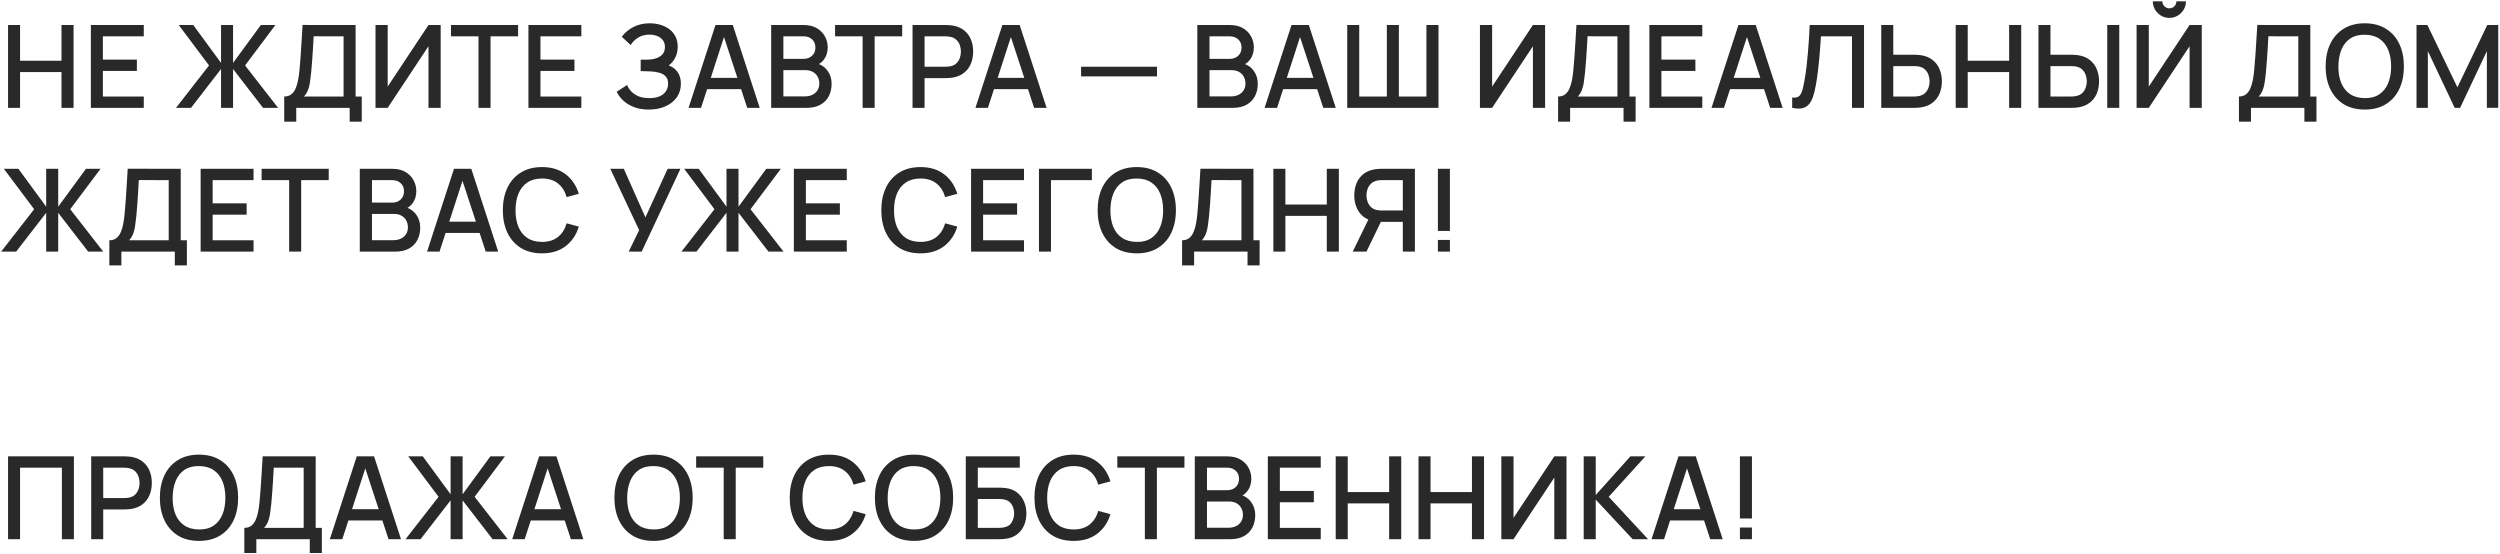 <?xml version="1.0" encoding="UTF-8"?> <svg xmlns="http://www.w3.org/2000/svg" width="1391" height="308" viewBox="0 0 1391 308" fill="none"><path d="M4.48 60V13.92H11.168V33.792H34.208V13.92H40.928V60H34.208V40.096H11.168V60H4.48ZM50.557 60V13.92H79.998V20.224H57.245V33.152H76.157V39.456H57.245V53.696H79.998V60H50.557ZM97.935 60L116.303 36.416L99.439 13.92H107.535L122.991 35.008V13.92H129.679V35.008L145.135 13.92H153.231L136.367 36.416L154.735 60H146.351L129.679 38.4V60H122.991V38.4L106.287 60H97.935ZM158.141 67.68V53.696C159.72 53.696 161.021 53.301 162.045 52.512C163.069 51.701 163.88 50.603 164.477 49.216C165.096 47.808 165.565 46.208 165.885 44.416C166.227 42.624 166.483 40.736 166.653 38.752C166.909 36.064 167.123 33.44 167.293 30.88C167.485 28.299 167.656 25.632 167.805 22.88C167.976 20.128 168.157 17.131 168.349 13.888L197.854 13.92V53.696H201.278V67.68H194.557V60H164.829V67.68H158.141ZM169.117 53.696H191.166V20.224L174.525 20.192C174.376 22.539 174.248 24.768 174.141 26.88C174.035 28.992 173.896 31.125 173.725 33.28C173.576 35.413 173.384 37.707 173.149 40.16C172.915 42.507 172.669 44.501 172.413 46.144C172.157 47.765 171.773 49.173 171.261 50.368C170.771 51.563 170.056 52.672 169.117 53.696ZM245.186 60H238.402V25.728L215.714 60H208.93V13.92H215.714V48.16L238.402 13.92H245.186V60ZM266.245 60V20.224H250.917V13.92H288.261V20.224H272.933V60H266.245ZM294.023 60V13.92H323.463V20.224H300.711V33.152H319.623V39.456H300.711V53.696H323.463V60H294.023ZM361.016 60.96C357.816 60.96 355.032 60.491 352.664 59.552C350.296 58.613 348.312 57.397 346.712 55.904C345.133 54.389 343.928 52.779 343.096 51.072L348.92 47.296C349.432 48.555 350.2 49.739 351.224 50.848C352.269 51.957 353.613 52.864 355.256 53.568C356.92 54.251 358.936 54.592 361.304 54.592C363.672 54.592 365.624 54.24 367.16 53.536C368.696 52.811 369.837 51.851 370.584 50.656C371.352 49.44 371.736 48.075 371.736 46.56C371.736 44.789 371.267 43.424 370.328 42.464C369.411 41.483 368.184 40.8 366.648 40.416C365.112 40.011 363.448 39.776 361.656 39.712C360.163 39.669 359.085 39.637 358.424 39.616C357.763 39.573 357.315 39.552 357.08 39.552C356.867 39.552 356.664 39.552 356.472 39.552V33.216C356.707 33.216 357.112 33.216 357.688 33.216C358.285 33.216 358.904 33.216 359.544 33.216C360.184 33.195 360.707 33.173 361.112 33.152C363.757 33.024 365.891 32.373 367.512 31.2C369.155 30.027 369.976 28.363 369.976 26.208C369.976 24.053 369.176 22.357 367.576 21.12C365.997 19.883 363.917 19.264 361.336 19.264C358.883 19.264 356.771 19.829 355 20.96C353.229 22.069 351.864 23.445 350.904 25.088L345.976 20.448C347.512 18.315 349.613 16.533 352.28 15.104C354.947 13.675 358.029 12.96 361.528 12.96C363.512 12.96 365.432 13.227 367.288 13.76C369.144 14.272 370.808 15.061 372.28 16.128C373.752 17.195 374.915 18.549 375.768 20.192C376.643 21.813 377.08 23.744 377.08 25.984C377.08 28.224 376.621 30.251 375.704 32.064C374.808 33.877 373.603 35.317 372.088 36.384C374.2 37.173 375.853 38.421 377.048 40.128C378.243 41.813 378.84 43.968 378.84 46.592C378.84 49.536 378.061 52.085 376.504 54.24C374.968 56.373 372.856 58.027 370.168 59.2C367.501 60.373 364.451 60.96 361.016 60.96ZM383.117 60L398.093 13.92H407.725L422.701 60H415.757L401.965 17.952H403.693L390.061 60H383.117ZM390.893 49.6V43.328H414.957V49.6H390.893ZM429.083 60V13.92H447.195C450.117 13.92 452.571 14.517 454.555 15.712C456.539 16.907 458.032 18.453 459.035 20.352C460.037 22.229 460.539 24.213 460.539 26.304C460.539 28.843 459.909 31.019 458.651 32.832C457.413 34.645 455.739 35.883 453.627 36.544L453.563 34.976C456.507 35.701 458.768 37.12 460.347 39.232C461.925 41.323 462.715 43.765 462.715 46.56C462.715 49.269 462.171 51.627 461.083 53.632C460.016 55.637 458.448 57.205 456.379 58.336C454.331 59.445 451.845 60 448.923 60H429.083ZM435.867 53.632H447.899C449.413 53.632 450.768 53.344 451.963 52.768C453.179 52.192 454.128 51.371 454.811 50.304C455.515 49.216 455.867 47.925 455.867 46.432C455.867 45.045 455.557 43.797 454.939 42.688C454.341 41.557 453.467 40.672 452.315 40.032C451.184 39.371 449.851 39.04 448.315 39.04H435.867V53.632ZM435.867 32.736H447.099C448.336 32.736 449.445 32.491 450.427 32C451.429 31.488 452.219 30.763 452.795 29.824C453.392 28.864 453.691 27.712 453.691 26.368C453.691 24.576 453.093 23.104 451.899 21.952C450.704 20.8 449.104 20.224 447.099 20.224H435.867V32.736ZM479.96 60V20.224H464.632V13.92H501.976V20.224H486.648V60H479.96ZM507.738 60V13.92H526.362C526.81 13.92 527.364 13.941 528.026 13.984C528.687 14.005 529.316 14.069 529.914 14.176C532.474 14.581 534.607 15.456 536.314 16.8C538.042 18.144 539.332 19.84 540.186 21.888C541.039 23.936 541.466 26.197 541.466 28.672C541.466 31.168 541.039 33.44 540.186 35.488C539.332 37.536 538.042 39.232 536.314 40.576C534.607 41.92 532.474 42.795 529.914 43.2C529.316 43.285 528.676 43.349 527.994 43.392C527.332 43.435 526.788 43.456 526.362 43.456H514.426V60H507.738ZM514.426 37.12H526.106C526.532 37.12 527.002 37.099 527.514 37.056C528.047 37.013 528.548 36.939 529.018 36.832C530.383 36.512 531.482 35.925 532.314 35.072C533.146 34.197 533.743 33.195 534.106 32.064C534.468 30.933 534.65 29.803 534.65 28.672C534.65 27.541 534.468 26.421 534.106 25.312C533.743 24.181 533.146 23.189 532.314 22.336C531.482 21.461 530.383 20.864 529.018 20.544C528.548 20.416 528.047 20.331 527.514 20.288C527.002 20.245 526.532 20.224 526.106 20.224H514.426V37.12ZM542.74 60L557.716 13.92H567.348L582.324 60H575.38L561.588 17.952H563.316L549.684 60H542.74ZM550.516 49.6V43.328H574.58V49.6H550.516ZM601.517 42.496V37.12H643.757V42.496H601.517ZM666.188 60V13.92H684.3C687.222 13.92 689.676 14.517 691.66 15.712C693.644 16.907 695.137 18.453 696.14 20.352C697.142 22.229 697.644 24.213 697.644 26.304C697.644 28.843 697.014 31.019 695.756 32.832C694.518 34.645 692.844 35.883 690.732 36.544L690.668 34.976C693.612 35.701 695.873 37.12 697.452 39.232C699.03 41.323 699.82 43.765 699.82 46.56C699.82 49.269 699.276 51.627 698.188 53.632C697.121 55.637 695.553 57.205 693.484 58.336C691.436 59.445 688.95 60 686.028 60H666.188ZM672.972 53.632H685.004C686.518 53.632 687.873 53.344 689.068 52.768C690.284 52.192 691.233 51.371 691.916 50.304C692.62 49.216 692.972 47.925 692.972 46.432C692.972 45.045 692.662 43.797 692.044 42.688C691.446 41.557 690.572 40.672 689.42 40.032C688.289 39.371 686.956 39.04 685.42 39.04H672.972V53.632ZM672.972 32.736H684.204C685.441 32.736 686.55 32.491 687.532 32C688.534 31.488 689.324 30.763 689.9 29.824C690.497 28.864 690.796 27.712 690.796 26.368C690.796 24.576 690.198 23.104 689.004 21.952C687.809 20.8 686.209 20.224 684.204 20.224H672.972V32.736ZM703.627 60L718.603 13.92H728.235L743.211 60H736.267L722.475 17.952H724.203L710.571 60H703.627ZM711.403 49.6V43.328H735.467V49.6H711.403ZM749.592 60V13.92H756.28V53.696H771.64V13.92H778.328V53.696H793.656V13.92H800.376V60H749.592ZM859.691 60H852.907V25.728L830.219 60H823.435V13.92H830.219V48.16L852.907 13.92H859.691V60ZM866.926 67.68V53.696C868.505 53.696 869.806 53.301 870.83 52.512C871.854 51.701 872.665 50.603 873.262 49.216C873.881 47.808 874.35 46.208 874.67 44.416C875.012 42.624 875.268 40.736 875.438 38.752C875.694 36.064 875.908 33.44 876.078 30.88C876.27 28.299 876.441 25.632 876.59 22.88C876.761 20.128 876.942 17.131 877.134 13.888L906.638 13.92V53.696H910.062V67.68H903.342V60H873.614V67.68H866.926ZM877.902 53.696H899.95V20.224L883.31 20.192C883.161 22.539 883.033 24.768 882.926 26.88C882.82 28.992 882.681 31.125 882.51 33.28C882.361 35.413 882.169 37.707 881.934 40.16C881.7 42.507 881.454 44.501 881.198 46.144C880.942 47.765 880.558 49.173 880.046 50.368C879.556 51.563 878.841 52.672 877.902 53.696ZM917.715 60V13.92H947.155V20.224H924.403V33.152H943.315V39.456H924.403V53.696H947.155V60H917.715ZM952.28 60L967.256 13.92H976.888L991.864 60H984.92L971.128 17.952H972.856L959.224 60H952.28ZM960.056 49.6V43.328H984.12V49.6H960.056ZM997.17 60V54.272C998.258 54.379 999.154 54.325 999.858 54.112C1000.58 53.877 1001.19 53.429 1001.68 52.768C1002.17 52.085 1002.59 51.104 1002.93 49.824C1003.29 48.544 1003.64 46.891 1003.99 44.864C1004.46 42.283 1004.85 39.627 1005.17 36.896C1005.49 34.165 1005.76 31.456 1005.97 28.768C1006.2 26.059 1006.4 23.445 1006.55 20.928C1006.7 18.411 1006.81 16.075 1006.9 13.92H1037.14V60H1030.45V20.224H1013.17C1013.06 21.931 1012.94 23.84 1012.79 25.952C1012.64 28.064 1012.46 30.304 1012.24 32.672C1012.03 35.04 1011.76 37.483 1011.44 40C1011.14 42.517 1010.76 45.045 1010.29 47.584C1009.91 49.76 1009.44 51.723 1008.88 53.472C1008.33 55.221 1007.58 56.683 1006.64 57.856C1005.7 59.008 1004.48 59.776 1002.96 60.16C1001.45 60.565 999.517 60.512 997.17 60ZM1046.73 60V13.92H1053.42V30.464H1065.35C1065.78 30.464 1066.32 30.485 1066.98 30.528C1067.67 30.549 1068.3 30.613 1068.87 30.72C1071.43 31.125 1073.57 32 1075.27 33.344C1077 34.688 1078.29 36.384 1079.14 38.432C1080.02 40.48 1080.46 42.752 1080.46 45.248C1080.46 47.723 1080.03 49.984 1079.18 52.032C1078.32 54.08 1077.03 55.776 1075.3 57.12C1073.6 58.464 1071.45 59.339 1068.87 59.744C1068.3 59.829 1067.68 59.893 1067.02 59.936C1066.35 59.979 1065.8 60 1065.35 60H1046.73ZM1053.42 53.696H1065.1C1065.5 53.696 1065.96 53.675 1066.47 53.632C1067.01 53.589 1067.51 53.504 1067.98 53.376C1069.36 53.056 1070.46 52.469 1071.27 51.616C1072.1 50.741 1072.7 49.749 1073.06 48.64C1073.45 47.509 1073.64 46.379 1073.64 45.248C1073.64 44.117 1073.45 42.987 1073.06 41.856C1072.7 40.725 1072.1 39.733 1071.27 38.88C1070.46 38.005 1069.36 37.408 1067.98 37.088C1067.51 36.96 1067.01 36.885 1066.47 36.864C1065.96 36.821 1065.5 36.8 1065.1 36.8H1053.42V53.696ZM1088.15 60V13.92H1094.84V33.792H1117.88V13.92H1124.6V60H1117.88V40.096H1094.84V60H1088.15ZM1134.2 60V13.92H1140.88V30.464H1152.82C1153.25 30.464 1153.79 30.485 1154.45 30.528C1155.13 30.549 1155.76 30.613 1156.34 30.72C1158.9 31.125 1161.03 32 1162.74 33.344C1164.47 34.688 1165.76 36.384 1166.61 38.432C1167.49 40.48 1167.92 42.752 1167.92 45.248C1167.92 47.723 1167.5 49.984 1166.64 52.032C1165.79 54.08 1164.5 55.776 1162.77 57.12C1161.06 58.464 1158.92 59.339 1156.34 59.744C1155.76 59.829 1155.14 59.893 1154.48 59.936C1153.82 59.979 1153.27 60 1152.82 60H1134.2ZM1140.88 53.696H1152.56C1152.97 53.696 1153.43 53.675 1153.94 53.632C1154.47 53.589 1154.97 53.504 1155.44 53.376C1156.83 53.056 1157.93 52.469 1158.74 51.616C1159.57 50.741 1160.17 49.749 1160.53 48.64C1160.92 47.509 1161.11 46.379 1161.11 45.248C1161.11 44.117 1160.92 42.987 1160.53 41.856C1160.17 40.725 1159.57 39.733 1158.74 38.88C1157.93 38.005 1156.83 37.408 1155.44 37.088C1154.97 36.96 1154.47 36.885 1153.94 36.864C1153.43 36.821 1152.97 36.8 1152.56 36.8H1140.88V53.696ZM1172.47 60V13.92H1179.16V60H1172.47ZM1188.8 60V13.92H1195.59V48.16L1218.28 13.92H1225.06V60H1218.28V25.728L1195.59 60H1188.8ZM1207.04 9.952C1205.34 9.952 1203.79 9.536 1202.4 8.704C1201.02 7.872 1199.91 6.763 1199.08 5.376C1198.24 3.989 1197.83 2.443 1197.83 0.736H1203.14C1203.14 1.803 1203.52 2.72 1204.29 3.488C1205.06 4.256 1205.98 4.64 1207.04 4.64C1208.13 4.64 1209.05 4.256 1209.8 3.488C1210.56 2.72 1210.95 1.803 1210.95 0.736H1216.26C1216.26 2.443 1215.84 3.989 1215.01 5.376C1214.18 6.763 1213.06 7.872 1211.65 8.704C1210.27 9.536 1208.73 9.952 1207.04 9.952ZM1245.75 67.68V53.696C1247.33 53.696 1248.63 53.301 1249.65 52.512C1250.68 51.701 1251.49 50.603 1252.08 49.216C1252.7 47.808 1253.17 46.208 1253.49 44.416C1253.83 42.624 1254.09 40.736 1254.26 38.752C1254.52 36.064 1254.73 33.44 1254.9 30.88C1255.09 28.299 1255.26 25.632 1255.41 22.88C1255.58 20.128 1255.76 17.131 1255.96 13.888L1285.46 13.92V53.696H1288.88V67.68H1282.16V60H1252.44V67.68H1245.75ZM1256.72 53.696H1278.77V20.224L1262.13 20.192C1261.98 22.539 1261.86 24.768 1261.75 26.88C1261.64 28.992 1261.5 31.125 1261.33 33.28C1261.18 35.413 1260.99 37.707 1260.76 40.16C1260.52 42.507 1260.28 44.501 1260.02 46.144C1259.76 47.765 1259.38 49.173 1258.87 50.368C1258.38 51.563 1257.66 52.672 1256.72 53.696ZM1315.77 60.96C1311.16 60.96 1307.24 59.957 1303.99 57.952C1300.75 55.925 1298.27 53.109 1296.54 49.504C1294.83 45.899 1293.98 41.717 1293.98 36.96C1293.98 32.203 1294.83 28.021 1296.54 24.416C1298.27 20.811 1300.75 18.005 1303.99 16C1307.24 13.973 1311.16 12.96 1315.77 12.96C1320.36 12.96 1324.27 13.973 1327.51 16C1330.78 18.005 1333.26 20.811 1334.97 24.416C1336.68 28.021 1337.53 32.203 1337.53 36.96C1337.53 41.717 1336.68 45.899 1334.97 49.504C1333.26 53.109 1330.78 55.925 1327.51 57.952C1324.27 59.957 1320.36 60.96 1315.77 60.96ZM1315.77 54.592C1319.03 54.635 1321.74 53.92 1323.9 52.448C1326.07 50.955 1327.71 48.885 1328.79 46.24C1329.88 43.573 1330.43 40.48 1330.43 36.96C1330.43 33.44 1329.88 30.368 1328.79 27.744C1327.71 25.099 1326.07 23.04 1323.9 21.568C1321.74 20.096 1319.03 19.349 1315.77 19.328C1312.51 19.285 1309.79 20 1307.61 21.472C1305.45 22.944 1303.83 25.013 1302.75 27.68C1301.66 30.347 1301.1 33.44 1301.08 36.96C1301.06 40.48 1301.59 43.563 1302.68 46.208C1303.77 48.832 1305.4 50.88 1307.58 52.352C1309.77 53.824 1312.51 54.571 1315.77 54.592ZM1344.55 60V13.92H1350.6L1367.3 48.576L1383.91 13.92H1390.02V59.968H1383.69V28.448L1368.81 60H1365.77L1350.86 28.448V60H1344.55ZM0.64 140L19.008 116.416L2.144 93.92H10.24L25.696 115.008V93.92H32.384V115.008L47.84 93.92H55.936L39.072 116.416L57.44 140H49.056L32.384 118.4V140H25.696V118.4L8.992 140H0.64ZM60.846 147.68V133.696C62.425 133.696 63.727 133.301 64.751 132.512C65.775 131.701 66.585 130.603 67.183 129.216C67.801 127.808 68.27 126.208 68.591 124.416C68.932 122.624 69.188 120.736 69.359 118.752C69.615 116.064 69.828 113.44 69.999 110.88C70.191 108.299 70.361 105.632 70.51 102.88C70.681 100.128 70.862 97.131 71.055 93.888L100.559 93.92V133.696H103.983V147.68H97.263V140H67.534V147.68H60.846ZM71.823 133.696H93.871V100.224L77.231 100.192C77.081 102.539 76.953 104.768 76.847 106.88C76.74 108.992 76.601 111.125 76.43 113.28C76.281 115.413 76.089 117.707 75.855 120.16C75.62 122.507 75.374 124.501 75.118 126.144C74.862 127.765 74.478 129.173 73.966 130.368C73.476 131.563 72.761 132.672 71.823 133.696ZM111.635 140V93.92H141.075V100.224H118.323V113.152H137.235V119.456H118.323V133.696H141.075V140H111.635ZM160.888 140V100.224H145.56V93.92H182.904V100.224H167.576V140H160.888ZM200.18 140V93.92H218.292C221.215 93.92 223.668 94.517 225.652 95.712C227.636 96.907 229.129 98.453 230.132 100.352C231.135 102.229 231.636 104.213 231.636 106.304C231.636 108.843 231.007 111.019 229.748 112.832C228.511 114.645 226.836 115.883 224.724 116.544L224.66 114.976C227.604 115.701 229.865 117.12 231.444 119.232C233.023 121.323 233.812 123.765 233.812 126.56C233.812 129.269 233.268 131.627 232.18 133.632C231.113 135.637 229.545 137.205 227.476 138.336C225.428 139.445 222.943 140 220.02 140H200.18ZM206.964 133.632H218.996C220.511 133.632 221.865 133.344 223.06 132.768C224.276 132.192 225.225 131.371 225.908 130.304C226.612 129.216 226.964 127.925 226.964 126.432C226.964 125.045 226.655 123.797 226.036 122.688C225.439 121.557 224.564 120.672 223.412 120.032C222.281 119.371 220.948 119.04 219.412 119.04H206.964V133.632ZM206.964 112.736H218.196C219.433 112.736 220.543 112.491 221.524 112C222.527 111.488 223.316 110.763 223.892 109.824C224.489 108.864 224.788 107.712 224.788 106.368C224.788 104.576 224.191 103.104 222.996 101.952C221.801 100.8 220.201 100.224 218.196 100.224H206.964V112.736ZM237.62 140L252.596 93.92H262.228L277.204 140H270.26L256.468 97.952H258.196L244.564 140H237.62ZM245.396 129.6V123.328H269.46V129.6H245.396ZM301.567 140.96C296.959 140.96 293.034 139.957 289.791 137.952C286.548 135.925 284.063 133.109 282.335 129.504C280.628 125.899 279.775 121.717 279.775 116.96C279.775 112.203 280.628 108.021 282.335 104.416C284.063 100.811 286.548 98.005 289.791 96C293.034 93.973 296.959 92.96 301.567 92.96C306.879 92.96 311.274 94.304 314.751 96.992C318.25 99.68 320.682 103.296 322.047 107.84L315.263 109.664C314.367 106.443 312.767 103.915 310.463 102.08C308.18 100.245 305.215 99.328 301.567 99.328C298.303 99.328 295.583 100.064 293.407 101.536C291.231 103.008 289.588 105.067 288.479 107.712C287.391 110.357 286.847 113.44 286.847 116.96C286.826 120.48 287.359 123.563 288.447 126.208C289.556 128.853 291.199 130.912 293.375 132.384C295.572 133.856 298.303 134.592 301.567 134.592C305.215 134.592 308.18 133.675 310.463 131.84C312.767 129.984 314.367 127.456 315.263 124.256L322.047 126.08C320.682 130.624 318.25 134.24 314.751 136.928C311.274 139.616 306.879 140.96 301.567 140.96ZM349.802 140L355.626 128.064L339.562 93.92H347.082L359.114 120.96L371.466 93.92H378.602L357.034 140H349.802ZM379.165 140L397.533 116.416L380.669 93.92H388.765L404.221 115.008V93.92H410.909V115.008L426.365 93.92H434.461L417.597 116.416L435.965 140H427.581L410.909 118.4V140H404.221V118.4L387.517 140H379.165ZM441.708 140V93.92H471.148V100.224H448.396V113.152H467.308V119.456H448.396V133.696H471.148V140H441.708ZM512.157 140.96C507.549 140.96 503.624 139.957 500.381 137.952C497.138 135.925 494.653 133.109 492.925 129.504C491.218 125.899 490.365 121.717 490.365 116.96C490.365 112.203 491.218 108.021 492.925 104.416C494.653 100.811 497.138 98.005 500.381 96C503.624 93.973 507.549 92.96 512.157 92.96C517.469 92.96 521.864 94.304 525.341 96.992C528.84 99.68 531.272 103.296 532.637 107.84L525.853 109.664C524.957 106.443 523.357 103.915 521.053 102.08C518.77 100.245 515.805 99.328 512.157 99.328C508.893 99.328 506.173 100.064 503.997 101.536C501.821 103.008 500.178 105.067 499.069 107.712C497.981 110.357 497.437 113.44 497.437 116.96C497.416 120.48 497.949 123.563 499.037 126.208C500.146 128.853 501.789 130.912 503.965 132.384C506.162 133.856 508.893 134.592 512.157 134.592C515.805 134.592 518.77 133.675 521.053 131.84C523.357 129.984 524.957 127.456 525.853 124.256L532.637 126.08C531.272 130.624 528.84 134.24 525.341 136.928C521.864 139.616 517.469 140.96 512.157 140.96ZM540.315 140V93.92H569.755V100.224H547.003V113.152H565.915V119.456H547.003V133.696H569.755V140H540.315ZM578.08 140V93.92H607.52V100.224H584.768V140H578.08ZM632.514 140.96C627.906 140.96 623.981 139.957 620.738 137.952C617.496 135.925 615.01 133.109 613.282 129.504C611.576 125.899 610.722 121.717 610.722 116.96C610.722 112.203 611.576 108.021 613.282 104.416C615.01 100.811 617.496 98.005 620.738 96C623.981 93.973 627.906 92.96 632.514 92.96C637.101 92.96 641.016 93.973 644.258 96C647.522 98.005 650.008 100.811 651.714 104.416C653.421 108.021 654.274 112.203 654.274 116.96C654.274 121.717 653.421 125.899 651.714 129.504C650.008 133.109 647.522 135.925 644.258 137.952C641.016 139.957 637.101 140.96 632.514 140.96ZM632.514 134.592C635.778 134.635 638.488 133.92 640.642 132.448C642.818 130.955 644.45 128.885 645.538 126.24C646.626 123.573 647.17 120.48 647.17 116.96C647.17 113.44 646.626 110.368 645.538 107.744C644.45 105.099 642.818 103.04 640.642 101.568C638.488 100.096 635.778 99.349 632.514 99.328C629.25 99.285 626.53 100 624.354 101.472C622.2 102.944 620.578 105.013 619.49 107.68C618.402 110.347 617.848 113.44 617.826 116.96C617.805 120.48 618.338 123.563 619.426 126.208C620.514 128.832 622.146 130.88 624.322 132.352C626.52 133.824 629.25 134.571 632.514 134.592ZM657.712 147.68V133.696C659.29 133.696 660.592 133.301 661.616 132.512C662.64 131.701 663.45 130.603 664.048 129.216C664.666 127.808 665.136 126.208 665.456 124.416C665.797 122.624 666.053 120.736 666.224 118.752C666.48 116.064 666.693 113.44 666.864 110.88C667.056 108.299 667.226 105.632 667.376 102.88C667.546 100.128 667.728 97.131 667.92 93.888L697.424 93.92V133.696H700.848V147.68H694.128V140H664.4V147.68H657.712ZM668.688 133.696H690.736V100.224L674.096 100.192C673.946 102.539 673.818 104.768 673.712 106.88C673.605 108.992 673.466 111.125 673.296 113.28C673.146 115.413 672.954 117.707 672.72 120.16C672.485 122.507 672.24 124.501 671.984 126.144C671.728 127.765 671.344 129.173 670.832 130.368C670.341 131.563 669.626 132.672 668.688 133.696ZM708.5 140V93.92H715.188V113.792H738.228V93.92H744.948V140H738.228V120.096H715.188V140H708.5ZM787.249 140H780.529V123.456H767.505L764.785 123.136C761.031 122.475 758.215 120.821 756.337 118.176C754.46 115.509 753.521 112.341 753.521 108.672C753.521 106.197 753.948 103.936 754.801 101.888C755.655 99.84 756.935 98.144 758.641 96.8C760.348 95.456 762.492 94.581 765.073 94.176C765.671 94.069 766.3 94.005 766.961 93.984C767.623 93.941 768.177 93.92 768.625 93.92H787.249V140ZM760.305 140H752.657L762.641 119.52L769.393 121.248L760.305 140ZM780.529 117.12V100.224H768.881C768.455 100.224 767.975 100.245 767.441 100.288C766.929 100.331 766.439 100.416 765.969 100.544C764.604 100.864 763.505 101.461 762.673 102.336C761.841 103.189 761.233 104.181 760.849 105.312C760.487 106.421 760.305 107.541 760.305 108.672C760.305 109.803 760.487 110.933 760.849 112.064C761.233 113.195 761.841 114.197 762.673 115.072C763.505 115.925 764.604 116.512 765.969 116.832C766.439 116.939 766.929 117.013 767.441 117.056C767.975 117.099 768.455 117.12 768.881 117.12H780.529ZM800.042 140V133.504H806.73V140H800.042ZM800.042 128.48V93.92H806.73V128.48H800.042ZM4.48 300V253.92H41.12V300H34.432V260.224H11.168V300H4.48ZM50.745 300V253.92H69.369C69.817 253.92 70.372 253.941 71.033 253.984C71.694 254.005 72.324 254.069 72.921 254.176C75.481 254.581 77.614 255.456 79.321 256.8C81.049 258.144 82.34 259.84 83.193 261.888C84.046 263.936 84.473 266.197 84.473 268.672C84.473 271.168 84.046 273.44 83.193 275.488C82.34 277.536 81.049 279.232 79.321 280.576C77.614 281.92 75.481 282.795 72.921 283.2C72.324 283.285 71.684 283.349 71.001 283.392C70.34 283.435 69.796 283.456 69.369 283.456H57.433V300H50.745ZM57.433 277.12H69.113C69.54 277.12 70.009 277.099 70.521 277.056C71.054 277.013 71.556 276.939 72.025 276.832C73.39 276.512 74.489 275.925 75.321 275.072C76.153 274.197 76.75 273.195 77.113 272.064C77.476 270.933 77.657 269.803 77.657 268.672C77.657 267.541 77.476 266.421 77.113 265.312C76.75 264.181 76.153 263.189 75.321 262.336C74.489 261.461 73.39 260.864 72.025 260.544C71.556 260.416 71.054 260.331 70.521 260.288C70.009 260.245 69.54 260.224 69.113 260.224H57.433V277.12ZM110.742 300.96C106.134 300.96 102.209 299.957 98.966 297.952C95.723 295.925 93.238 293.109 91.51 289.504C89.803 285.899 88.95 281.717 88.95 276.96C88.95 272.203 89.803 268.021 91.51 264.416C93.238 260.811 95.723 258.005 98.966 256C102.209 253.973 106.134 252.96 110.742 252.96C115.329 252.96 119.243 253.973 122.486 256C125.75 258.005 128.235 260.811 129.942 264.416C131.649 268.021 132.502 272.203 132.502 276.96C132.502 281.717 131.649 285.899 129.942 289.504C128.235 293.109 125.75 295.925 122.486 297.952C119.243 299.957 115.329 300.96 110.742 300.96ZM110.742 294.592C114.006 294.635 116.715 293.92 118.87 292.448C121.046 290.955 122.678 288.885 123.766 286.24C124.854 283.573 125.398 280.48 125.398 276.96C125.398 273.44 124.854 270.368 123.766 267.744C122.678 265.099 121.046 263.04 118.87 261.568C116.715 260.096 114.006 259.349 110.742 259.328C107.478 259.285 104.758 260 102.582 261.472C100.427 262.944 98.806 265.013 97.718 267.68C96.63 270.347 96.075 273.44 96.054 276.96C96.033 280.48 96.566 283.563 97.654 286.208C98.742 288.832 100.374 290.88 102.55 292.352C104.747 293.824 107.478 294.571 110.742 294.592ZM135.939 307.68V293.696C137.518 293.696 138.819 293.301 139.843 292.512C140.867 291.701 141.678 290.603 142.275 289.216C142.894 287.808 143.363 286.208 143.683 284.416C144.024 282.624 144.28 280.736 144.451 278.752C144.707 276.064 144.92 273.44 145.091 270.88C145.283 268.299 145.454 265.632 145.603 262.88C145.774 260.128 145.955 257.131 146.147 253.888L175.651 253.92V293.696H179.075V307.68H172.355V300H142.627V307.68H135.939ZM146.915 293.696H168.963V260.224L152.323 260.192C152.174 262.539 152.046 264.768 151.939 266.88C151.832 268.992 151.694 271.125 151.523 273.28C151.374 275.413 151.182 277.707 150.947 280.16C150.712 282.507 150.467 284.501 150.211 286.144C149.955 287.765 149.571 289.173 149.059 290.368C148.568 291.563 147.854 292.672 146.915 293.696ZM183.527 300L198.503 253.92H208.135L223.111 300H216.167L202.375 257.952H204.103L190.471 300H183.527ZM191.303 289.6V283.328H215.368V289.6H191.303ZM225.652 300L244.02 276.416L227.156 253.92H235.252L250.708 275.008V253.92H257.396V275.008L272.853 253.92H280.948L264.084 276.416L282.452 300H274.069L257.396 278.4V300H250.708V278.4L234.004 300H225.652ZM284.995 300L299.971 253.92H309.603L324.579 300H317.635L303.843 257.952H305.571L291.939 300H284.995ZM292.771 289.6V283.328H316.835V289.6H292.771ZM363.644 300.96C359.036 300.96 355.111 299.957 351.868 297.952C348.626 295.925 346.14 293.109 344.412 289.504C342.706 285.899 341.852 281.717 341.852 276.96C341.852 272.203 342.706 268.021 344.412 264.416C346.14 260.811 348.626 258.005 351.868 256C355.111 253.973 359.036 252.96 363.644 252.96C368.231 252.96 372.146 253.973 375.388 256C378.652 258.005 381.138 260.811 382.844 264.416C384.551 268.021 385.404 272.203 385.404 276.96C385.404 281.717 384.551 285.899 382.844 289.504C381.138 293.109 378.652 295.925 375.388 297.952C372.146 299.957 368.231 300.96 363.644 300.96ZM363.644 294.592C366.908 294.635 369.618 293.92 371.772 292.448C373.948 290.955 375.58 288.885 376.668 286.24C377.756 283.573 378.3 280.48 378.3 276.96C378.3 273.44 377.756 270.368 376.668 267.744C375.58 265.099 373.948 263.04 371.772 261.568C369.618 260.096 366.908 259.349 363.644 259.328C360.38 259.285 357.66 260 355.484 261.472C353.33 262.944 351.708 265.013 350.62 267.68C349.532 270.347 348.978 273.44 348.956 276.96C348.935 280.48 349.468 283.563 350.556 286.208C351.644 288.832 353.276 290.88 355.452 292.352C357.65 293.824 360.38 294.571 363.644 294.592ZM402.666 300V260.224H387.338V253.92H424.682V260.224H409.354V300H402.666ZM461.19 300.96C456.582 300.96 452.656 299.957 449.414 297.952C446.171 295.925 443.686 293.109 441.958 289.504C440.251 285.899 439.398 281.717 439.398 276.96C439.398 272.203 440.251 268.021 441.958 264.416C443.686 260.811 446.171 258.005 449.414 256C452.656 253.973 456.582 252.96 461.19 252.96C466.502 252.96 470.896 254.304 474.374 256.992C477.872 259.68 480.304 263.296 481.67 267.84L474.886 269.664C473.99 266.443 472.39 263.915 470.086 262.08C467.803 260.245 464.838 259.328 461.19 259.328C457.926 259.328 455.206 260.064 453.03 261.536C450.854 263.008 449.211 265.067 448.102 267.712C447.014 270.357 446.47 273.44 446.47 276.96C446.448 280.48 446.982 283.563 448.07 286.208C449.179 288.853 450.822 290.912 452.998 292.384C455.195 293.856 457.926 294.592 461.19 294.592C464.838 294.592 467.803 293.675 470.086 291.84C472.39 289.984 473.99 287.456 474.886 284.256L481.67 286.08C480.304 290.624 477.872 294.24 474.374 296.928C470.896 299.616 466.502 300.96 461.19 300.96ZM508.579 300.96C503.971 300.96 500.046 299.957 496.803 297.952C493.561 295.925 491.075 293.109 489.347 289.504C487.641 285.899 486.787 281.717 486.787 276.96C486.787 272.203 487.641 268.021 489.347 264.416C491.075 260.811 493.561 258.005 496.803 256C500.046 253.973 503.971 252.96 508.579 252.96C513.166 252.96 517.081 253.973 520.323 256C523.587 258.005 526.073 260.811 527.779 264.416C529.486 268.021 530.339 272.203 530.339 276.96C530.339 281.717 529.486 285.899 527.779 289.504C526.073 293.109 523.587 295.925 520.323 297.952C517.081 299.957 513.166 300.96 508.579 300.96ZM508.579 294.592C511.843 294.635 514.553 293.92 516.707 292.448C518.883 290.955 520.515 288.885 521.603 286.24C522.691 283.573 523.235 280.48 523.235 276.96C523.235 273.44 522.691 270.368 521.603 267.744C520.515 265.099 518.883 263.04 516.707 261.568C514.553 260.096 511.843 259.349 508.579 259.328C505.315 259.285 502.595 260 500.419 261.472C498.265 262.944 496.643 265.013 495.555 267.68C494.467 270.347 493.913 273.44 493.891 276.96C493.87 280.48 494.403 283.563 495.491 286.208C496.579 288.832 498.211 290.88 500.387 292.352C502.585 293.824 505.315 294.571 508.579 294.592ZM537.363 300V253.92H567.411V260.224H544.051V271.328H555.987C556.413 271.328 556.957 271.349 557.619 271.392C558.301 271.413 558.941 271.467 559.539 271.552C562.035 271.851 564.136 272.661 565.843 273.984C567.571 275.307 568.872 276.981 569.747 279.008C570.643 281.035 571.091 283.253 571.091 285.664C571.091 288.075 570.653 290.293 569.779 292.32C568.904 294.347 567.603 296.021 565.875 297.344C564.168 298.667 562.056 299.477 559.539 299.776C558.941 299.861 558.312 299.925 557.651 299.968C556.989 299.989 556.435 300 555.987 300H537.363ZM544.051 293.696H555.731C556.157 293.696 556.627 293.675 557.139 293.632C557.672 293.589 558.173 293.525 558.643 293.44C560.712 293.013 562.163 292.032 562.995 290.496C563.848 288.96 564.275 287.349 564.275 285.664C564.275 283.957 563.848 282.347 562.995 280.832C562.163 279.296 560.712 278.315 558.643 277.888C558.173 277.781 557.672 277.717 557.139 277.696C556.627 277.653 556.157 277.632 555.731 277.632H544.051V293.696ZM597.36 300.96C592.752 300.96 588.826 299.957 585.584 297.952C582.341 295.925 579.856 293.109 578.128 289.504C576.421 285.899 575.568 281.717 575.568 276.96C575.568 272.203 576.421 268.021 578.128 264.416C579.856 260.811 582.341 258.005 585.584 256C588.826 253.973 592.752 252.96 597.36 252.96C602.672 252.96 607.066 254.304 610.544 256.992C614.042 259.68 616.474 263.296 617.84 267.84L611.056 269.664C610.16 266.443 608.56 263.915 606.256 262.08C603.973 260.245 601.008 259.328 597.36 259.328C594.096 259.328 591.376 260.064 589.2 261.536C587.024 263.008 585.381 265.067 584.272 267.712C583.184 270.357 582.64 273.44 582.64 276.96C582.618 280.48 583.152 283.563 584.24 286.208C585.349 288.853 586.992 290.912 589.168 292.384C591.365 293.856 594.096 294.592 597.36 294.592C601.008 294.592 603.973 293.675 606.256 291.84C608.56 289.984 610.16 287.456 611.056 284.256L617.84 286.08C616.474 290.624 614.042 294.24 610.544 296.928C607.066 299.616 602.672 300.96 597.36 300.96ZM637.005 300V260.224H621.677V253.92H659.021V260.224H643.693V300H637.005ZM664.782 300V253.92H682.894C685.817 253.92 688.27 254.517 690.254 255.712C692.238 256.907 693.732 258.453 694.734 260.352C695.737 262.229 696.238 264.213 696.238 266.304C696.238 268.843 695.609 271.019 694.35 272.832C693.113 274.645 691.438 275.883 689.326 276.544L689.262 274.976C692.206 275.701 694.468 277.12 696.046 279.232C697.625 281.323 698.414 283.765 698.414 286.56C698.414 289.269 697.87 291.627 696.782 293.632C695.716 295.637 694.148 297.205 692.078 298.336C690.03 299.445 687.545 300 684.622 300H664.782ZM671.566 293.632H683.598C685.113 293.632 686.468 293.344 687.662 292.768C688.878 292.192 689.828 291.371 690.51 290.304C691.214 289.216 691.566 287.925 691.566 286.432C691.566 285.045 691.257 283.797 690.638 282.688C690.041 281.557 689.166 280.672 688.014 280.032C686.884 279.371 685.55 279.04 684.014 279.04H671.566V293.632ZM671.566 272.736H682.798C684.036 272.736 685.145 272.491 686.126 272C687.129 271.488 687.918 270.763 688.494 269.824C689.092 268.864 689.39 267.712 689.39 266.368C689.39 264.576 688.793 263.104 687.598 261.952C686.404 260.8 684.804 260.224 682.798 260.224H671.566V272.736ZM705.423 300V253.92H734.863V260.224H712.111V273.152H731.023V279.456H712.111V293.696H734.863V300H705.423ZM743.188 300V253.92H749.876V273.792H772.916V253.92H779.636V300H772.916V280.096H749.876V300H743.188ZM789.265 300V253.92H795.953V273.792H818.993V253.92H825.713V300H818.993V280.096H795.953V300H789.265ZM871.598 300H864.814V265.728L842.126 300H835.342V253.92H842.126V288.16L864.814 253.92H871.598V300ZM881.17 300V253.92H887.858V275.424L907.154 253.92H915.474L895.09 276.416L916.978 300H908.402L887.858 277.984V300H881.17ZM918.923 300L933.899 253.92H943.531L958.507 300H951.563L937.771 257.952H939.499L925.867 300H918.923ZM926.699 289.6V283.328H950.763V289.6H926.699ZM968.087 300V293.504H974.775V300H968.087ZM968.087 288.48V253.92H974.775V288.48H968.087Z" fill="#292929"></path></svg> 